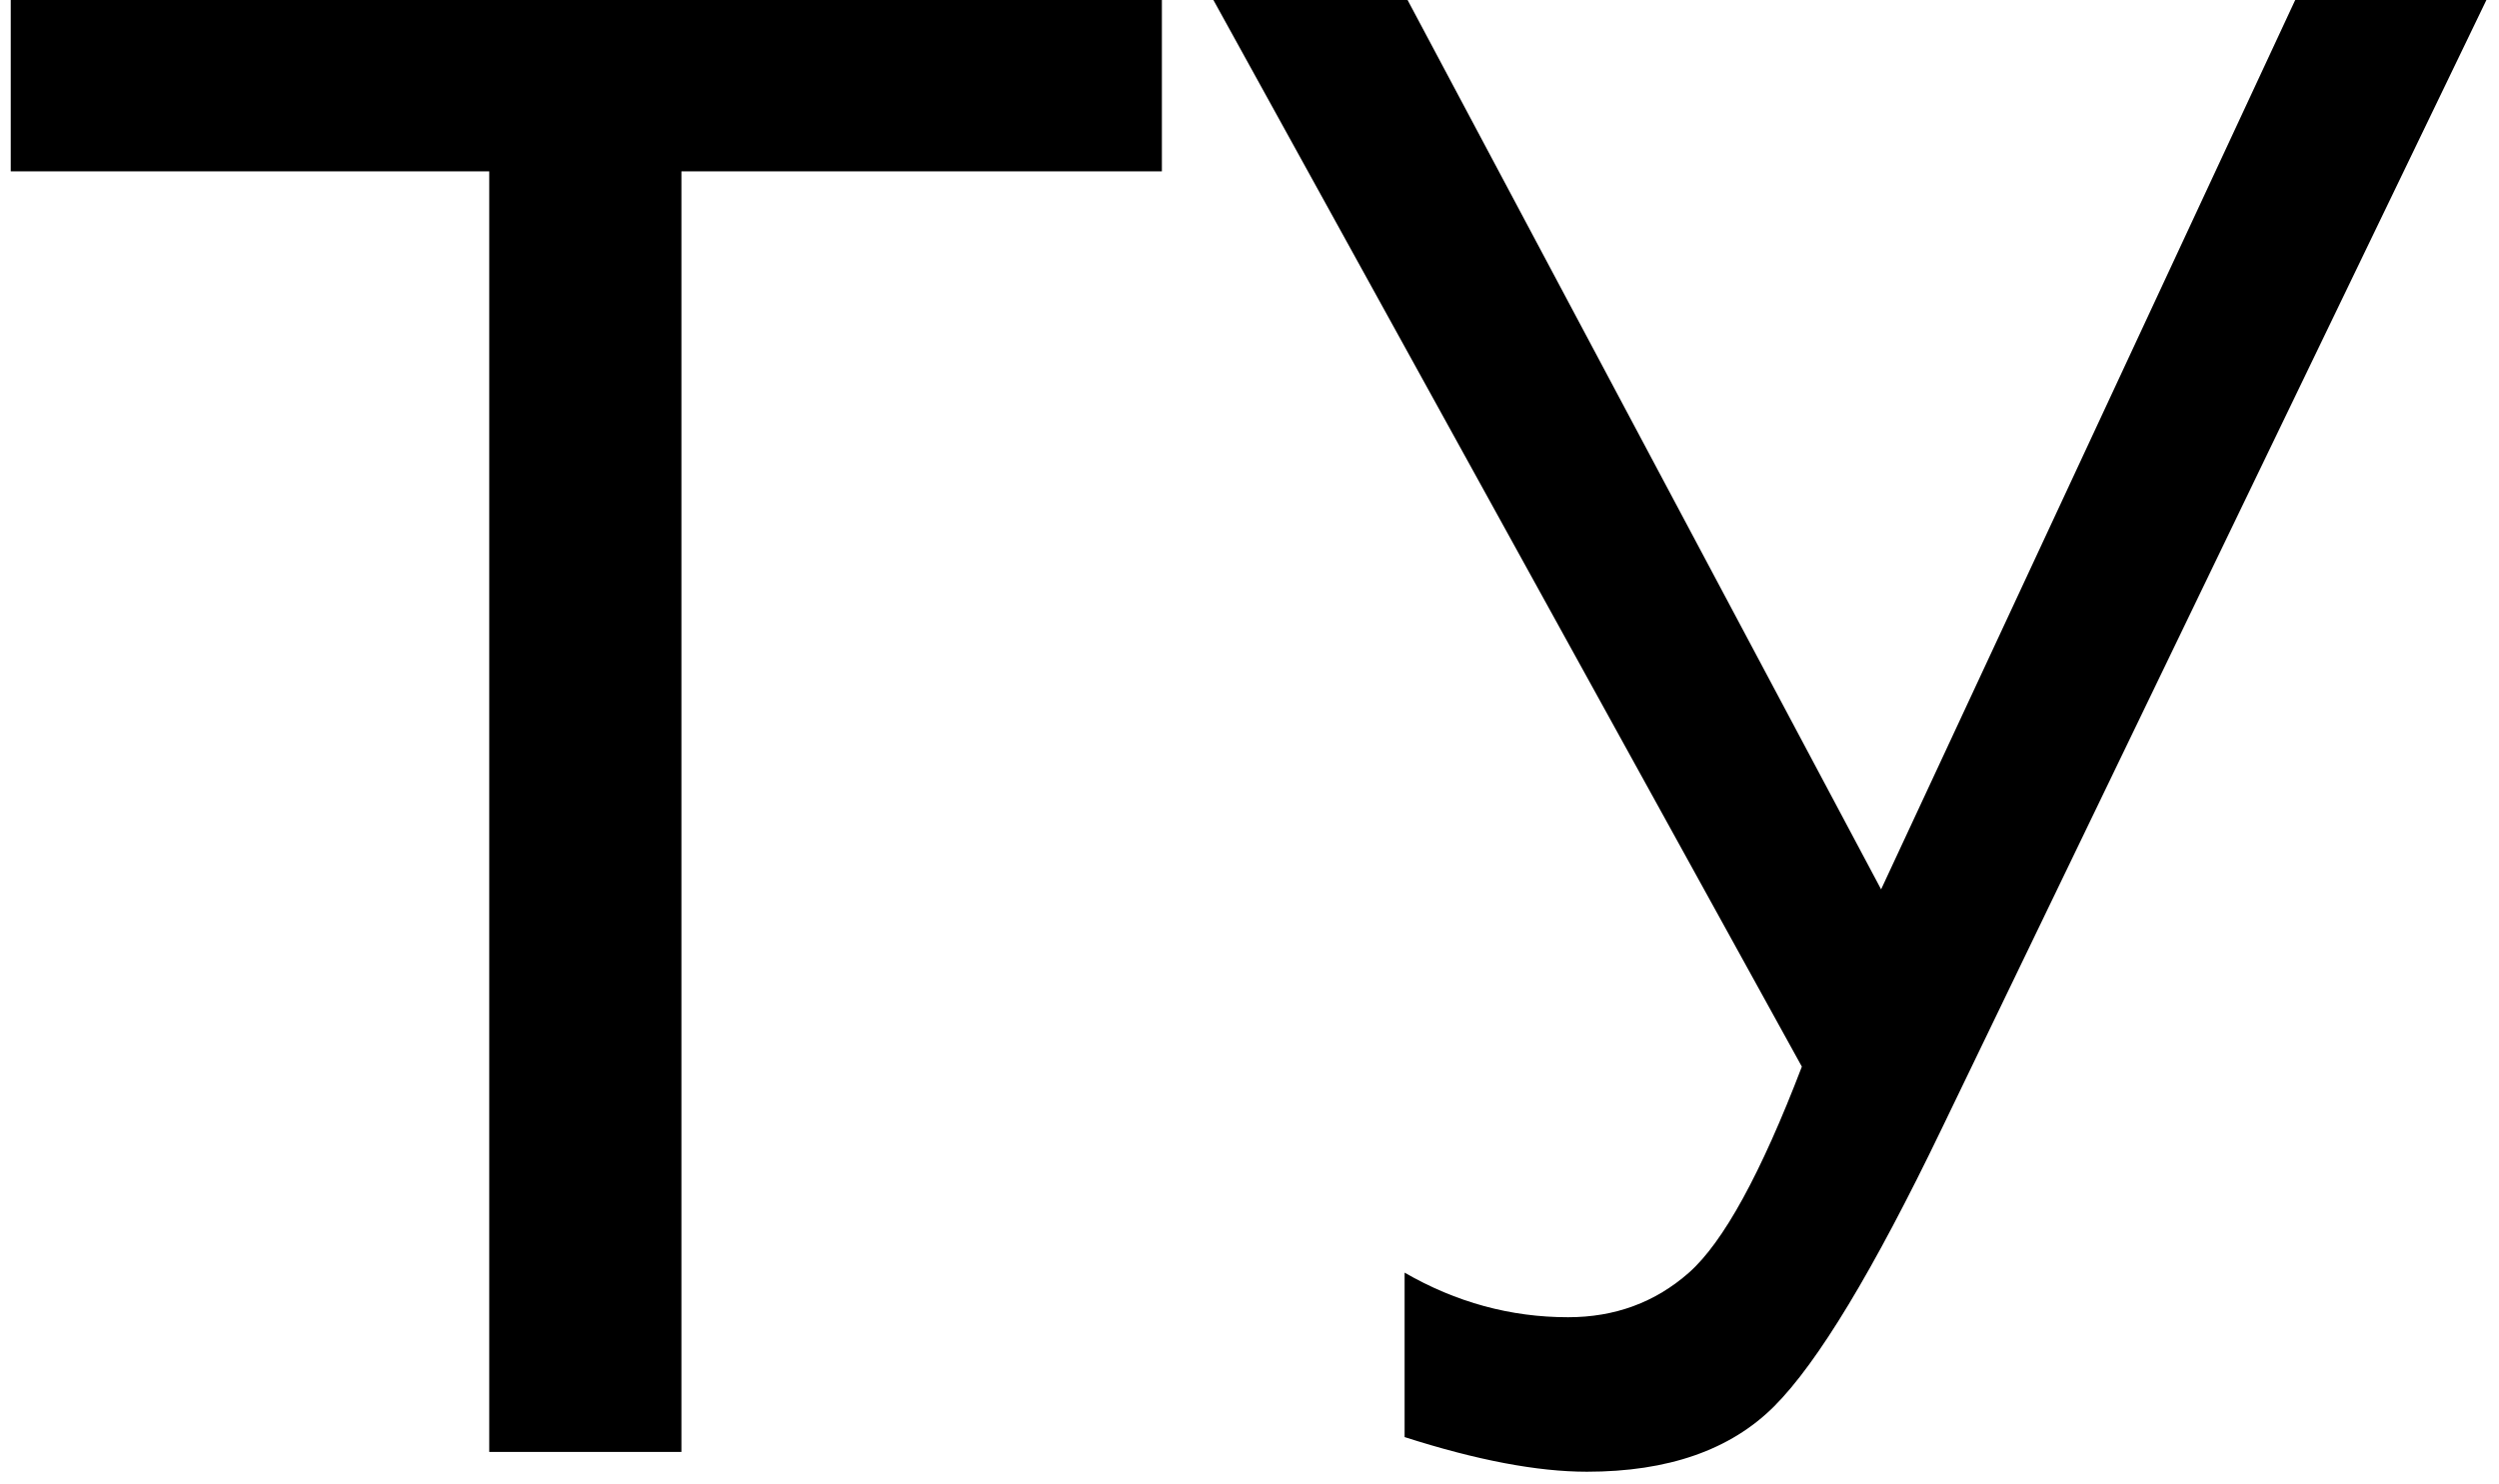 <svg width="101" height="60" viewBox="0 0 101 60" fill="none" xmlns="http://www.w3.org/2000/svg">
<path d="M19.773 58.697V6.927H0.434V0H46.959V6.927H27.54V58.697H19.773Z" fill="black"/>
<path d="M49.041 0H56.889L76.027 35.955L92.764 0H100.491L78.47 45.645C75.72 51.357 73.465 55.094 71.703 56.855C69.941 58.617 67.419 59.498 64.136 59.498C62.134 59.498 59.678 59.031 56.769 58.097V51.45C58.851 52.651 61.053 53.252 63.375 53.252C65.27 53.252 66.898 52.651 68.26 51.45C69.648 50.222 71.169 47.446 72.824 43.122L49.041 0Z" fill="black"/>
</svg>
